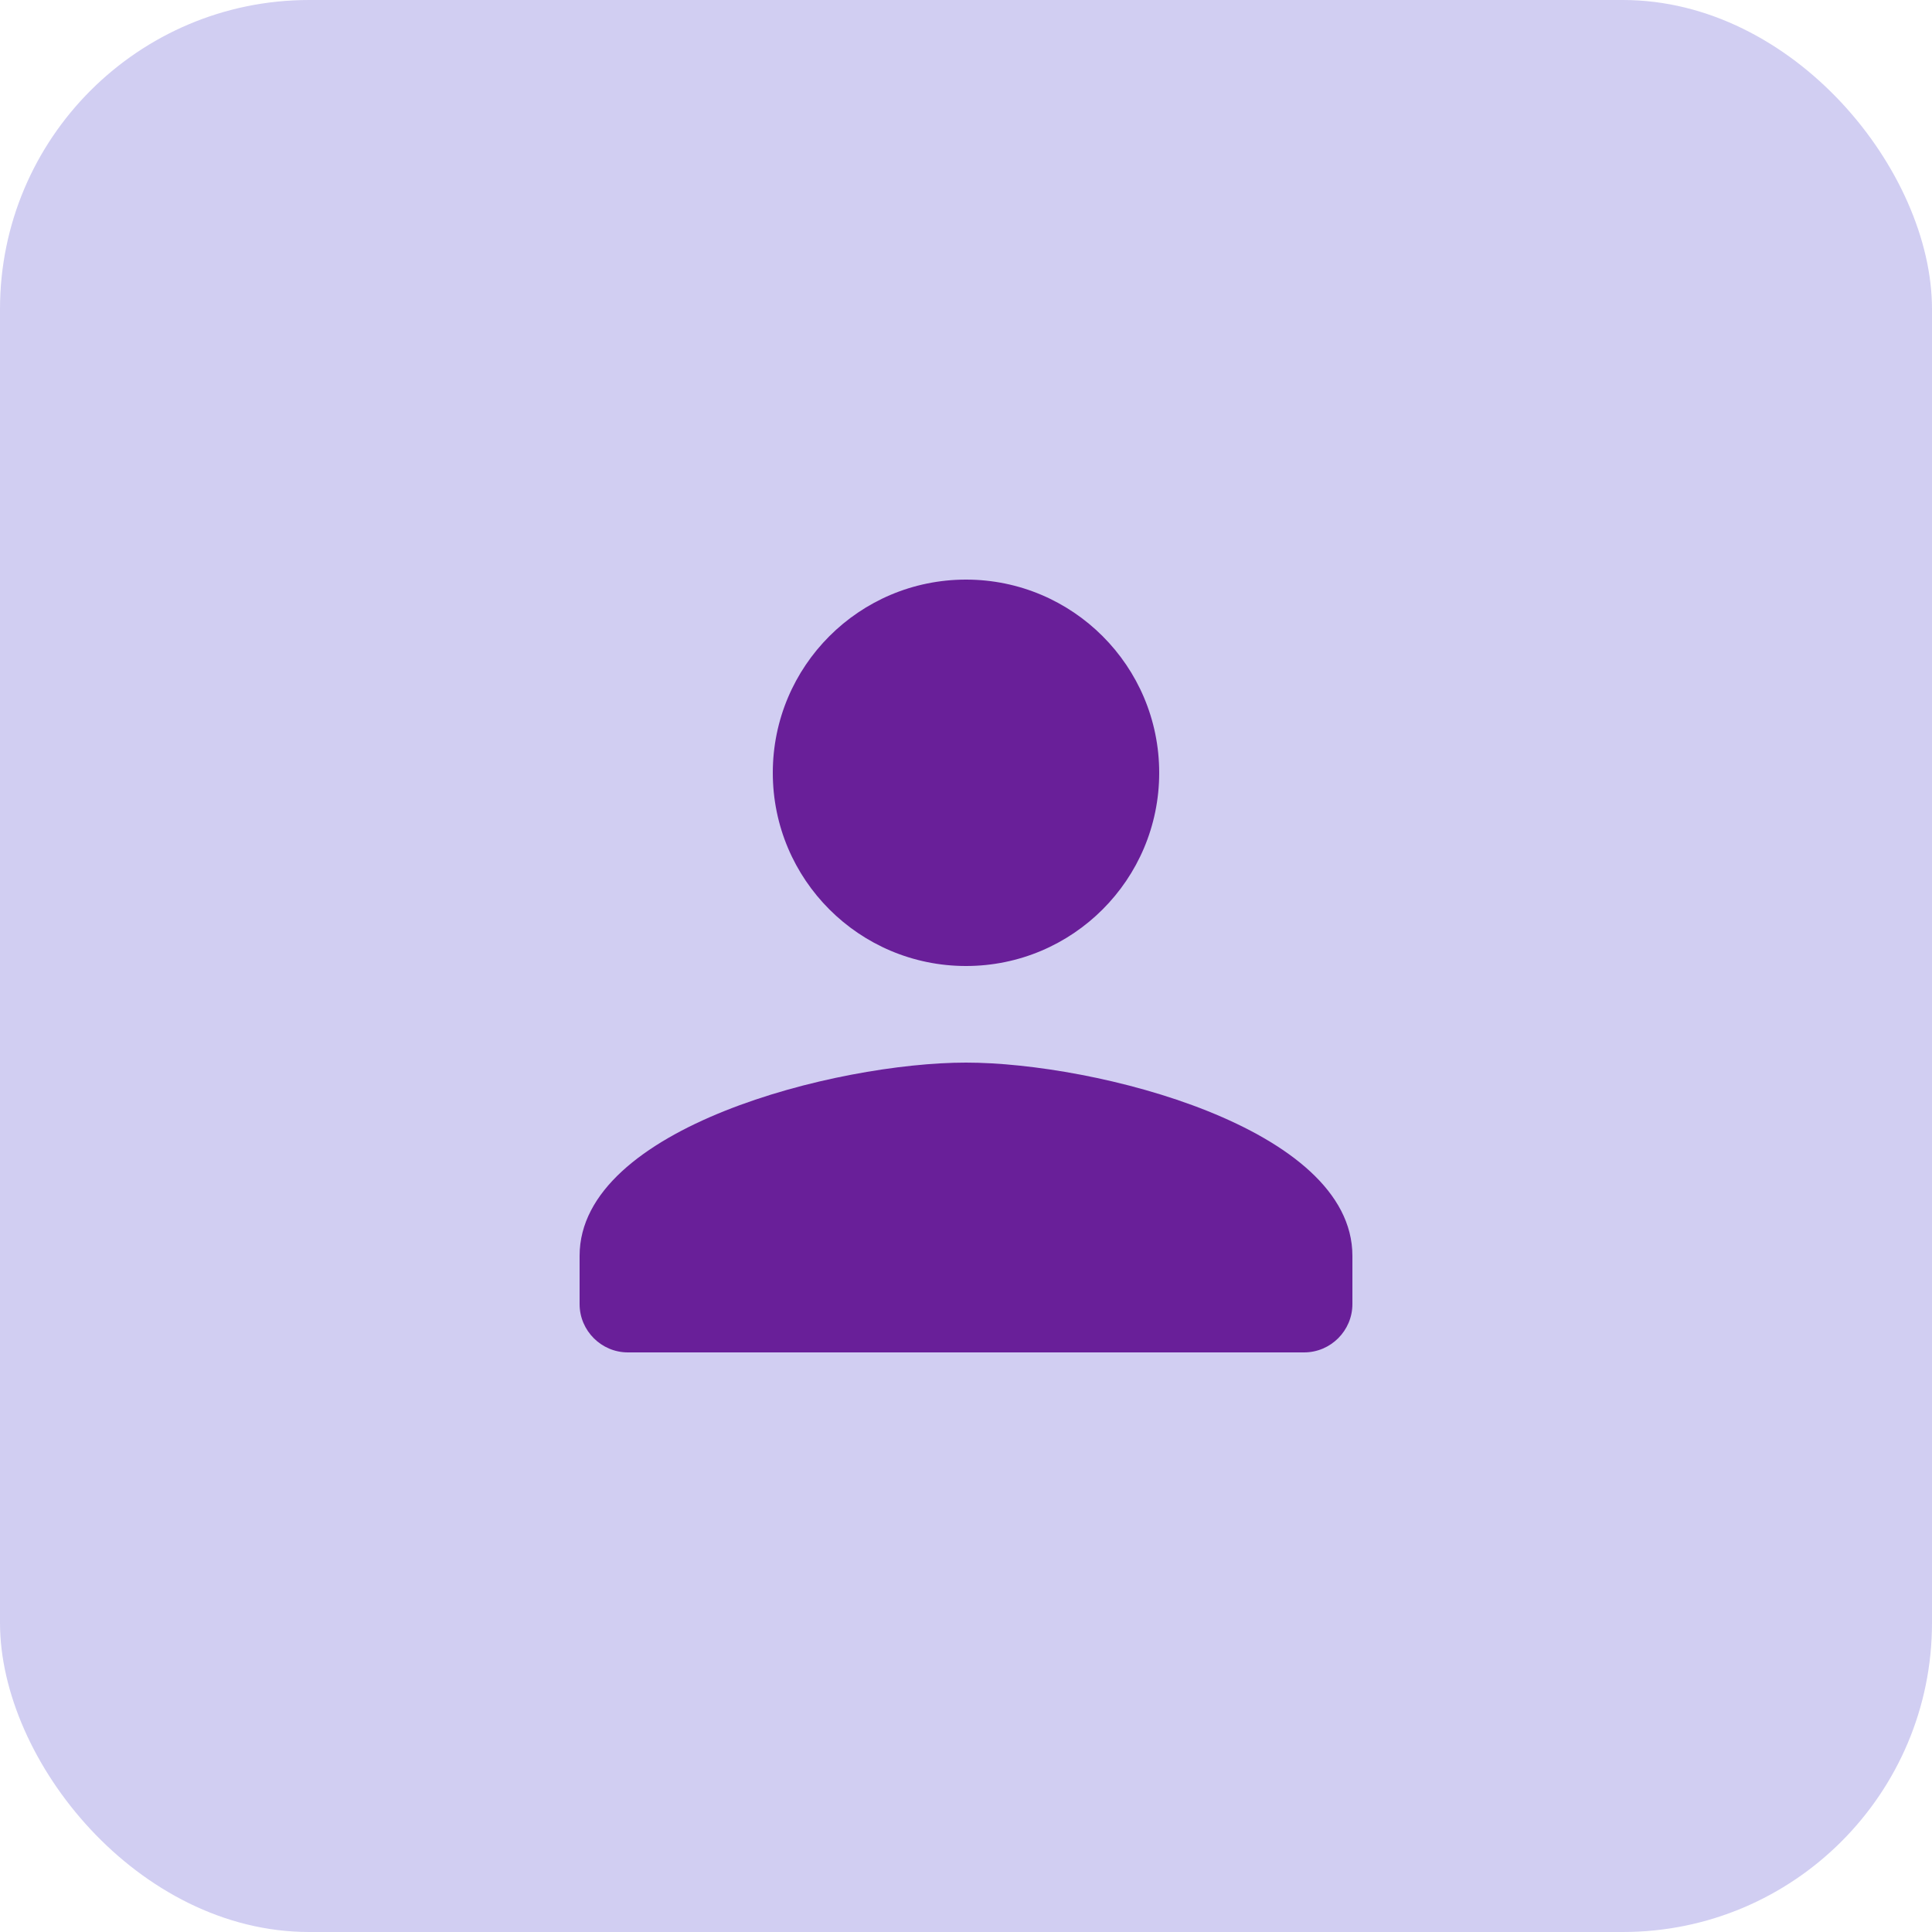 <svg width="50" height="50" viewBox="0 0 50 50" fill="none" xmlns="http://www.w3.org/2000/svg">
<rect width="50" height="50" rx="8" fill="#D1CEF2"/>
<g clip-path="url(#clip0_1235_26098)">
<path d="M25 25C27.762 25 30 22.762 30 20C30 17.238 27.762 15 25 15C22.238 15 20 17.238 20 20C20 22.762 22.238 25 25 25ZM25 27.5C21.663 27.5 15 29.175 15 32.5V33.75C15 34.438 15.562 35 16.25 35H33.75C34.438 35 35 34.438 35 33.75V32.5C35 29.175 28.337 27.5 25 27.5Z" fill="#691F99"/>
</g>
<defs>
<clipPath id="clip0_1235_26098">
<rect width="30" height="30" fill="white" transform="translate(10 10)"/>
</clipPath>
</defs>
</svg>
